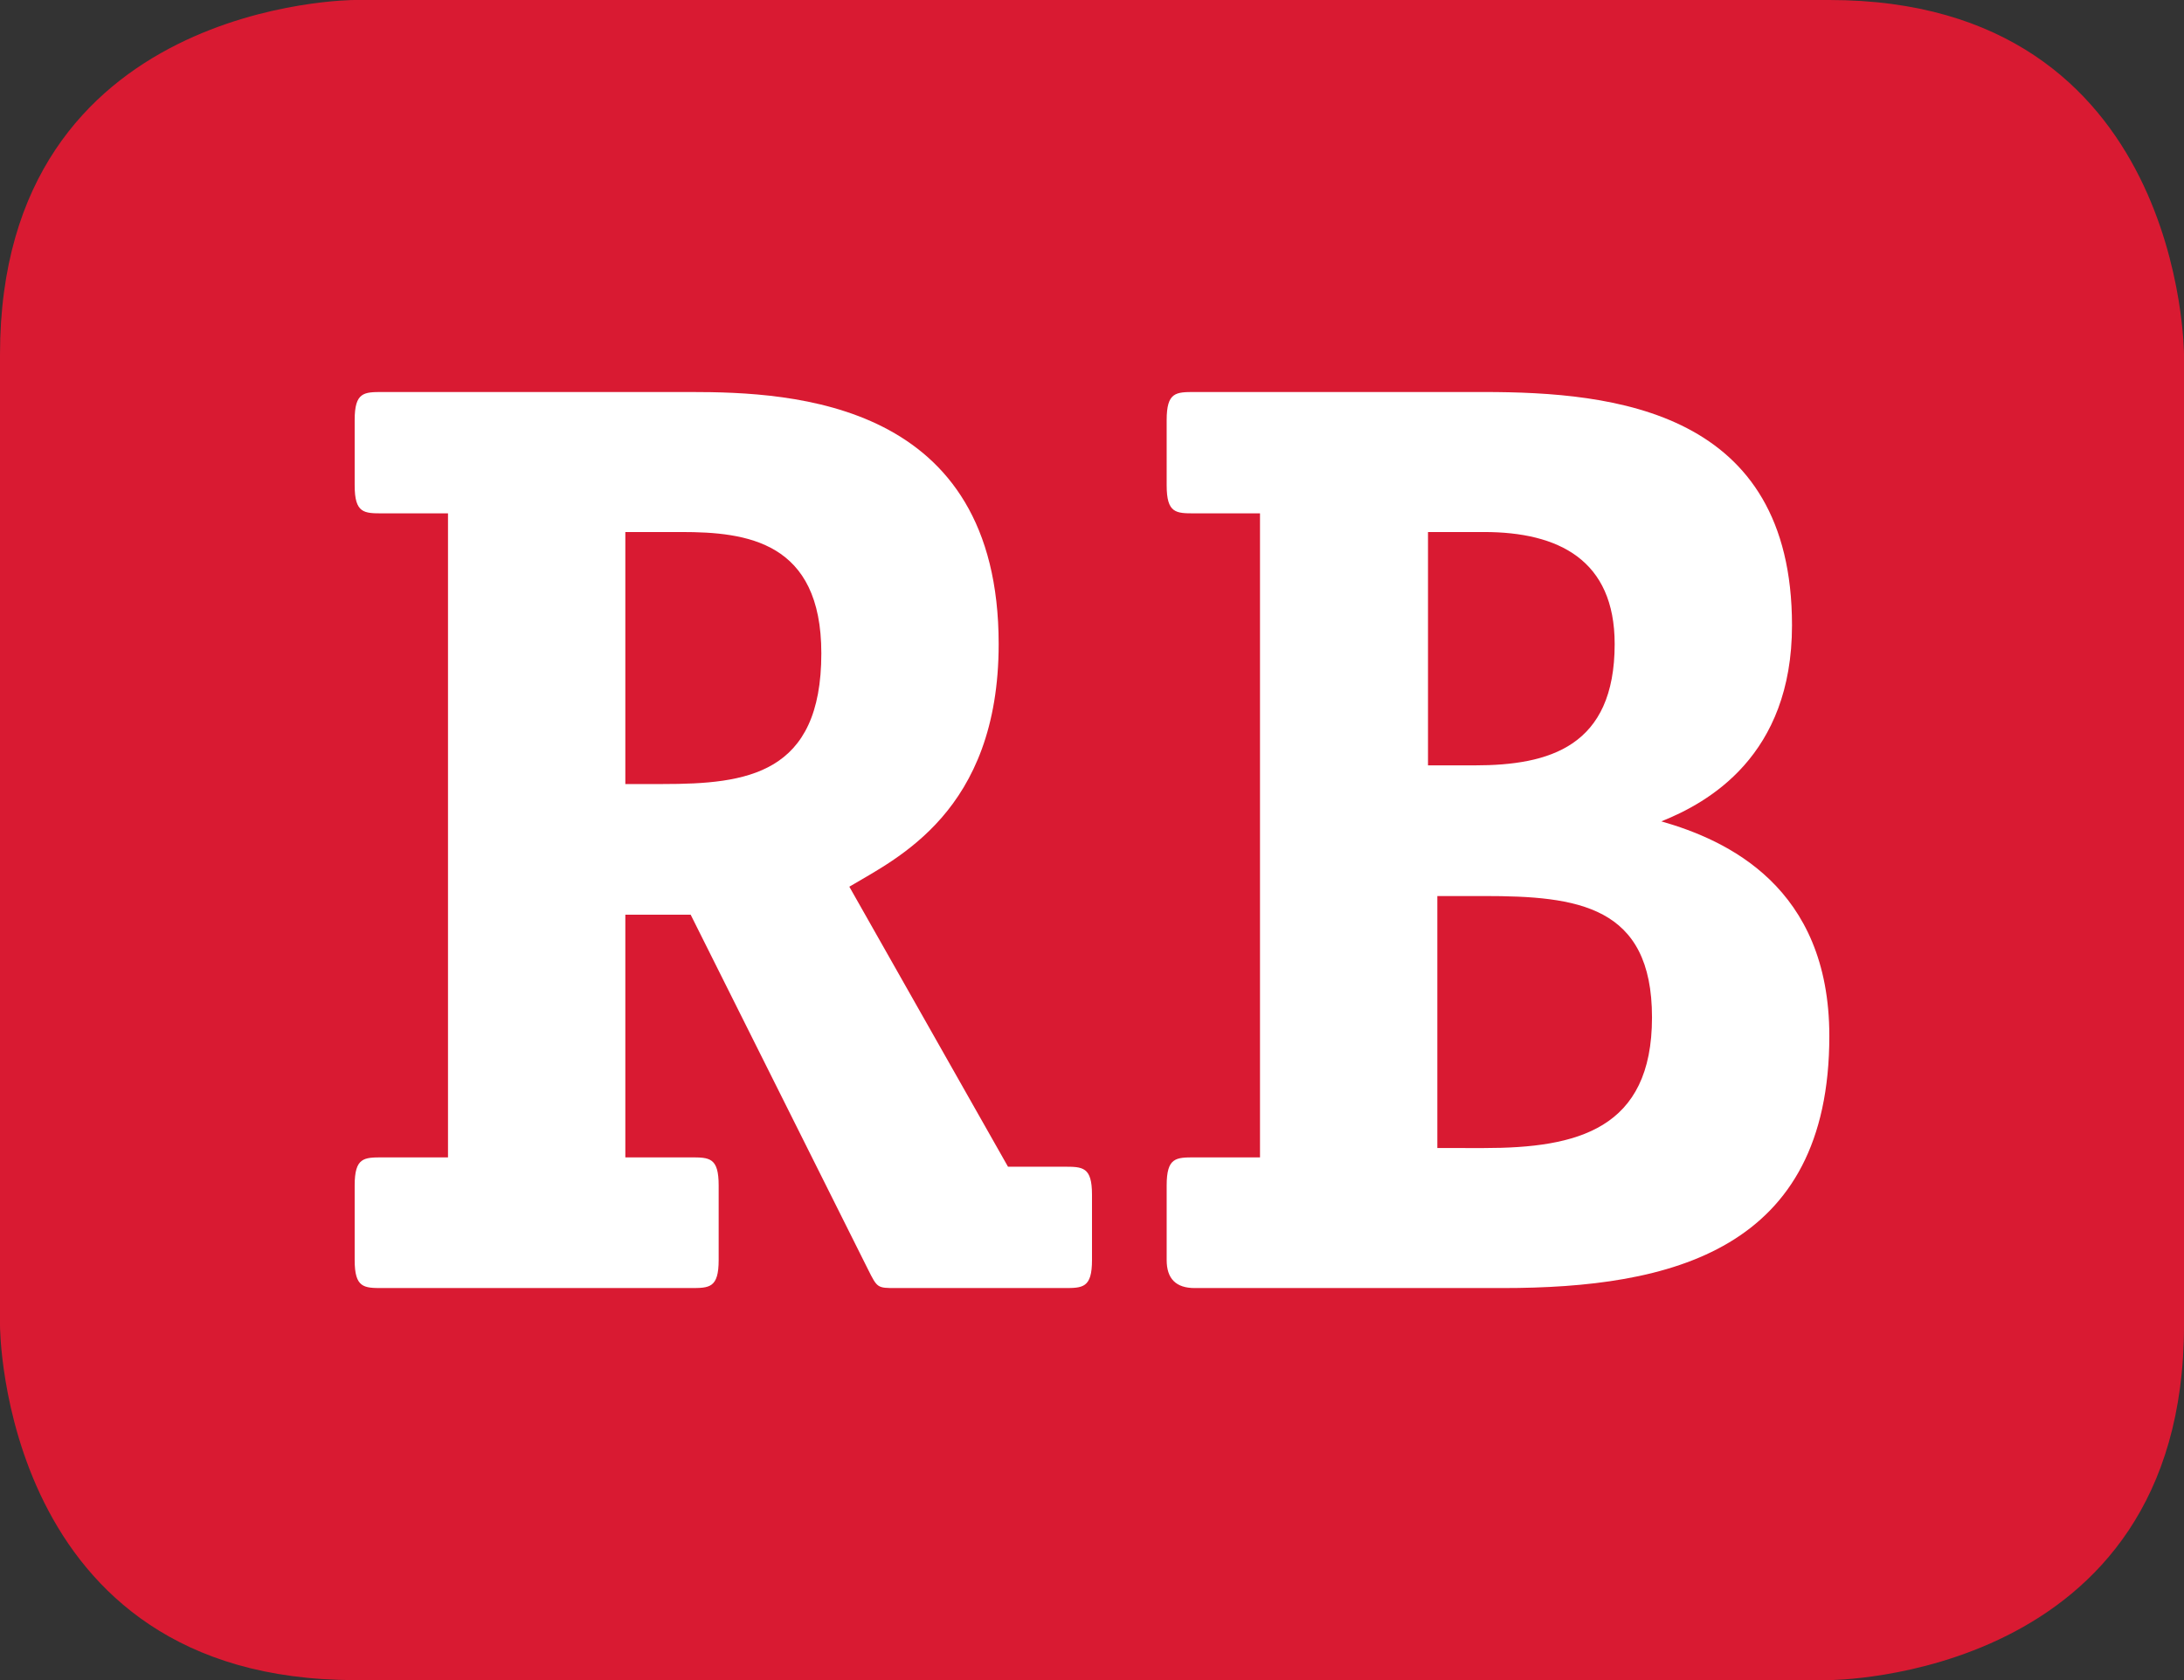 <?xml version="1.0" encoding="utf-8"?>
<!-- Generator: Adobe Illustrator 22.1.0, SVG Export Plug-In . SVG Version: 6.00 Build 0)  -->
<svg version="1.1" id="Layer_1" xmlns="http://www.w3.org/2000/svg" xmlns:xlink="http://www.w3.org/1999/xlink" x="0px" y="0px"
	 viewBox="0 0 23.4 18" style="enable-background:new 0 0 23.4 18;" xml:space="preserve">
<rect x="0" y="0" width="23.4" height="18" fill="#333333" stroke="none"/>
<style type="text/css">
	.st0{fill:#D91A32;}
	.st1{fill:#FFFFFF;}
</style>
<g>
	<path class="st0" d="M3.8,0C3.8,0,0,0,0,3.8v10.4c0,0,0,3.8,3.8,3.8h15.8c0,0,3.8,0,3.8-3.8V3.8c0,0,0-3.8-3.8-3.8H3.8z"/>
</g>
<g>
	<path class="st1" d="M11.7,13.5c0,0.3-0.1,0.3-0.3,0.3H9.6c-0.2,0-0.2,0-0.3-0.2L7.4,9.8H6.7v2.6h0.7c0.2,0,0.3,0,0.3,0.3v0.8
		c0,0.3-0.1,0.3-0.3,0.3H4.1c-0.2,0-0.3,0-0.3-0.3v-0.8c0-0.3,0.1-0.3,0.3-0.3h0.7V5.5H4.1c-0.2,0-0.3,0-0.3-0.3V4.5
		c0-0.3,0.1-0.3,0.3-0.3h3.3c1.1,0,3.3,0.1,3.3,2.7c0,1.8-1.1,2.3-1.6,2.6l1.7,3h0.6c0.2,0,0.3,0,0.3,0.3V13.5L11.7,13.5z M7.1,8.4
		C8,8.4,8.8,8.3,8.8,7c0-1.2-0.8-1.3-1.5-1.3H6.7v2.7H7.1z"/>
	<path class="st1" d="M15.9,4.2c1.4,0,3.3,0.2,3.3,2.5c0,1.4-0.9,1.9-1.4,2.1c0.7,0.2,1.8,0.7,1.8,2.3c0,2.3-1.7,2.7-3.5,2.7h-3.3
		c-0.2,0-0.3-0.1-0.3-0.3v-0.8c0-0.3,0.1-0.3,0.3-0.3h0.7V5.5h-0.7c-0.2,0-0.3,0-0.3-0.3V4.5c0-0.3,0.1-0.3,0.3-0.3
		C12.7,4.2,15.9,4.2,15.9,4.2z M15.8,8.2c0.8,0,1.5-0.2,1.5-1.3c0-0.9-0.6-1.2-1.4-1.2h-0.6v2.5C15.4,8.2,15.8,8.2,15.8,8.2z
		 M15.9,12.3c1,0,1.8-0.2,1.8-1.4s-0.8-1.3-1.8-1.3h-0.5v2.7H15.9z"/>
</g>
</svg>
